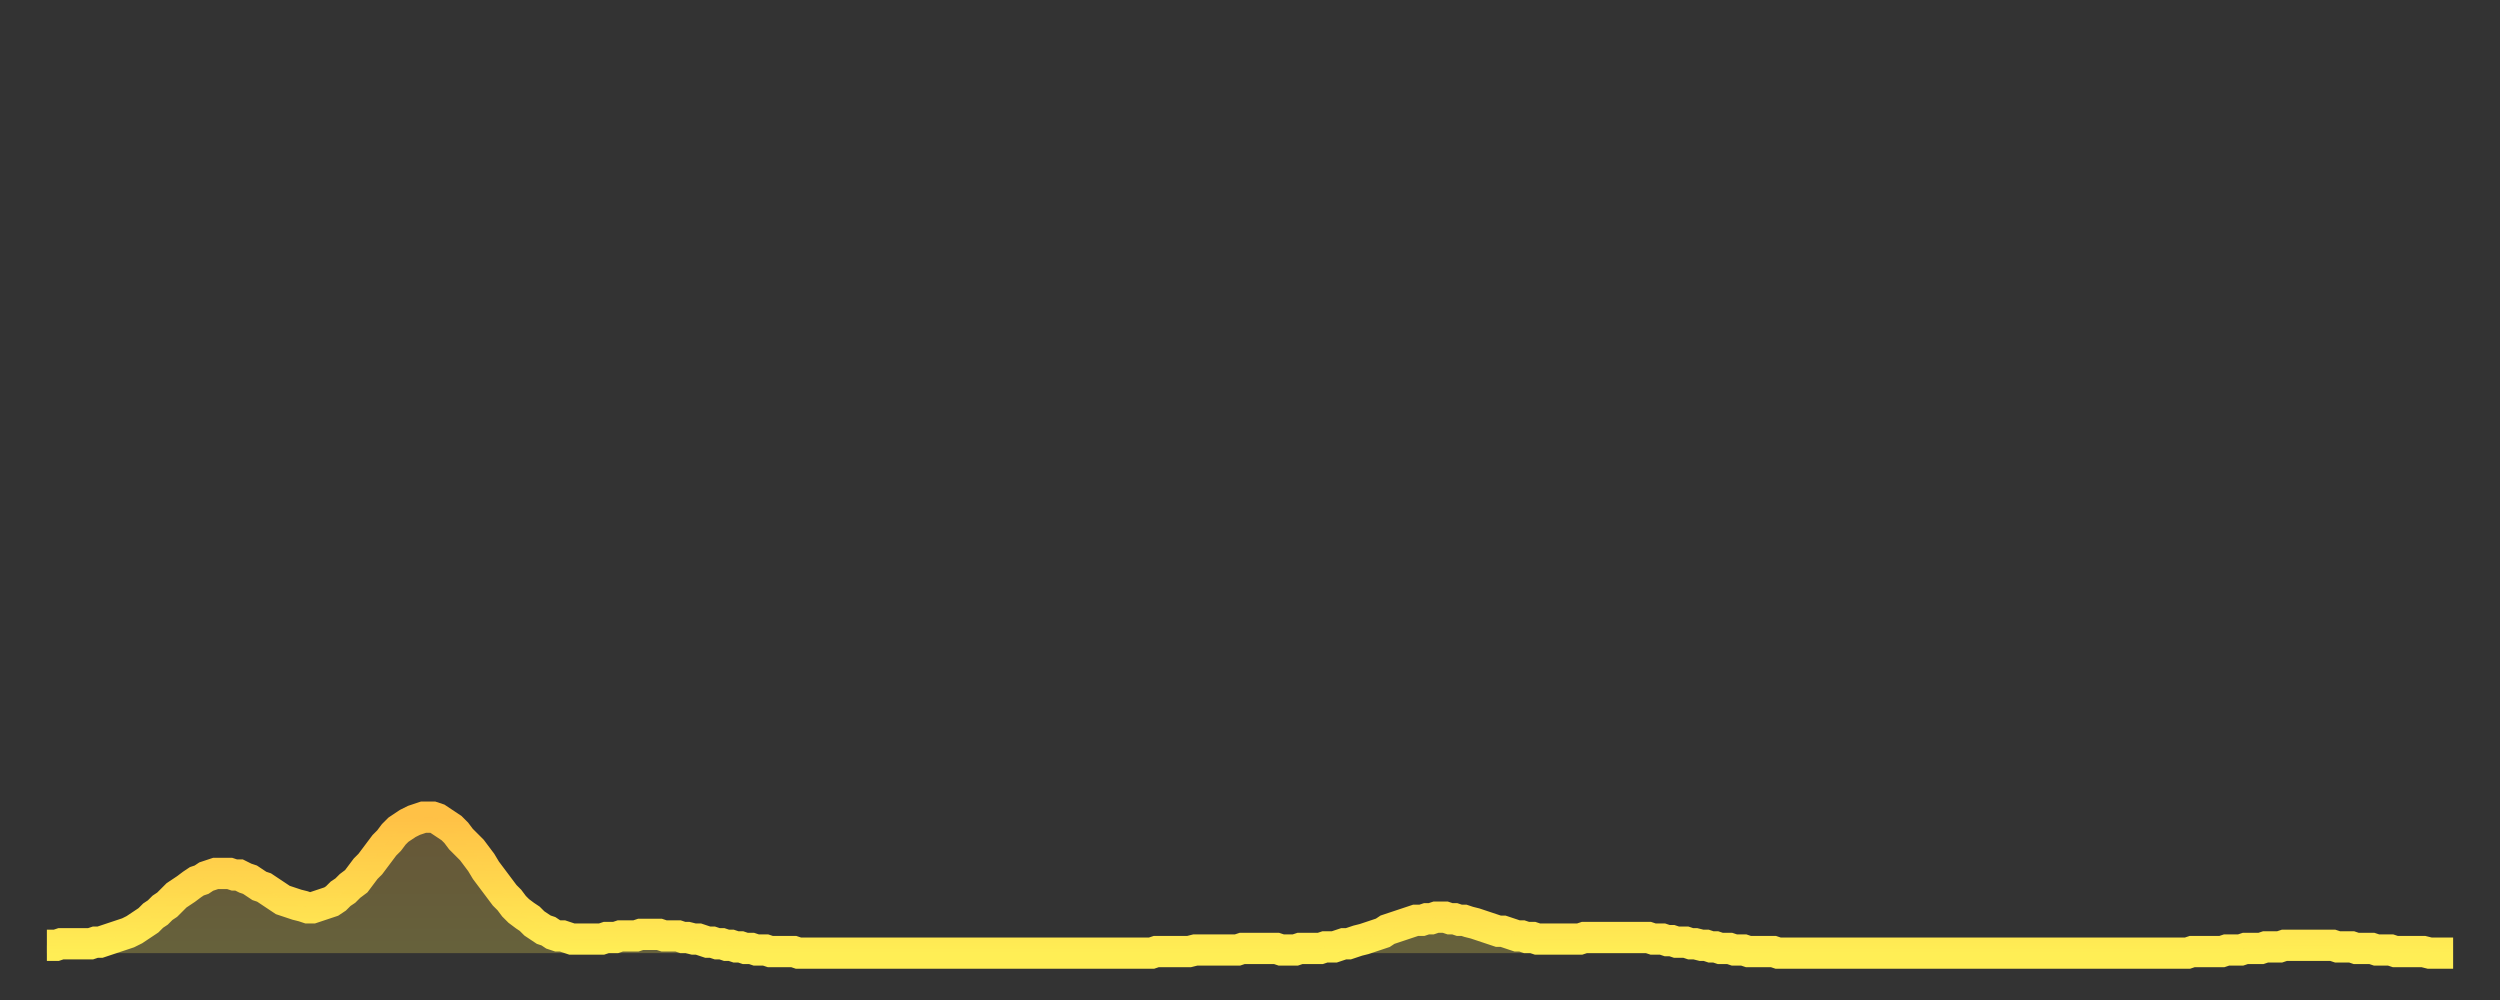 <?xml version="1.0" encoding="utf-8" ?>
<svg baseProfile="full" height="64" version="1.1" width="160" xmlns="http://www.w3.org/2000/svg" xmlns:ev="http://www.w3.org/2001/xml-events" xmlns:xlink="http://www.w3.org/1999/xlink"><rect width="100%" height="100%" fill="#333333" stroke="none"/><defs><linearGradient id="id309344" x1="0" x2="0" y1="0" y2="1"><stop offset="0%" stop-color="#ffc146" /><stop offset="50%" stop-color="#ffd74d" /><stop offset="100%" stop-color="#ffee55" /></linearGradient></defs><g transform="translate(3,3)"><g><path d="M 0.0 57.5 0.3 57.5 0.6 57.5 0.9 57.4 1.2 57.4 1.5 57.4 1.9 57.4 2.2 57.4 2.5 57.4 2.8 57.4 3.1 57.3 3.4 57.3 3.7 57.2 4.0 57.1 4.3 57.0 4.6 56.9 4.9 56.8 5.2 56.7 5.6 56.5 5.9 56.3 6.2 56.1 6.5 55.9 6.8 55.6 7.1 55.4 7.4 55.1 7.7 54.9 8.0 54.6 8.3 54.3 8.6 54.1 8.9 53.9 9.3 53.6 9.6 53.4 9.9 53.3 10.2 53.1 10.5 53.0 10.8 52.9 11.1 52.9 11.4 52.9 11.7 52.9 12.0 53.0 12.3 53.0 12.7 53.2 13.0 53.3 13.3 53.5 13.6 53.7 13.9 53.8 14.2 54.0 14.5 54.2 14.8 54.4 15.1 54.6 15.4 54.7 15.7 54.8 16.0 54.9 16.4 55.0 16.7 55.1 17.0 55.1 17.3 55.0 17.6 54.9 17.9 54.8 18.2 54.7 18.5 54.5 18.8 54.2 19.1 54.0 19.4 53.7 19.8 53.4 20.1 53.0 20.4 52.6 20.7 52.3 21.0 51.9 21.3 51.5 21.6 51.1 21.9 50.8 22.2 50.4 22.5 50.1 22.8 49.9 23.1 49.7 23.5 49.5 23.8 49.4 24.1 49.3 24.4 49.3 24.7 49.3 25.0 49.4 25.3 49.6 25.6 49.8 25.9 50.0 26.2 50.3 26.5 50.7 26.8 51.0 27.2 51.4 27.5 51.8 27.8 52.2 28.1 52.7 28.4 53.1 28.7 53.5 29.0 53.9 29.3 54.3 29.6 54.6 29.9 55.0 30.2 55.3 30.6 55.6 30.9 55.8 31.2 56.1 31.5 56.3 31.8 56.5 32.1 56.6 32.4 56.8 32.7 56.9 33.0 56.9 33.3 57.0 33.6 57.1 33.9 57.1 34.3 57.1 34.6 57.1 34.9 57.1 35.2 57.1 35.5 57.1 35.8 57.0 36.1 57.0 36.4 57.0 36.7 56.9 37.0 56.9 37.3 56.9 37.7 56.9 38.0 56.8 38.3 56.8 38.6 56.8 38.9 56.8 39.2 56.8 39.5 56.9 39.8 56.9 40.1 56.9 40.4 56.9 40.7 57.0 41.0 57.0 41.4 57.1 41.7 57.1 42.0 57.2 42.3 57.3 42.6 57.3 42.9 57.4 43.2 57.4 43.5 57.5 43.8 57.5 44.1 57.6 44.4 57.6 44.7 57.7 45.1 57.7 45.4 57.8 45.7 57.8 46.0 57.8 46.3 57.9 46.6 57.9 46.9 57.9 47.2 57.9 47.5 57.9 47.8 57.9 48.1 58.0 48.5 58.0 48.8 58.0 49.1 58.0 49.4 58.0 49.7 58.0 50.0 58.0 50.3 58.0 50.6 58.0 50.9 58.0 51.2 58.0 51.5 58.0 51.8 58.0 52.2 58.0 52.5 58.0 52.8 58.0 53.1 58.0 53.4 58.0 53.7 58.0 54.0 58.0 54.3 58.0 54.6 58.0 54.9 58.0 55.2 58.0 55.6 58.0 55.9 58.0 56.2 58.0 56.5 58.0 56.8 58.0 57.1 58.0 57.4 58.0 57.7 58.0 58.0 58.0 58.3 58.0 58.6 58.0 58.9 58.0 59.3 58.0 59.6 58.0 59.9 58.0 60.2 58.0 60.5 58.0 60.8 58.0 61.1 58.0 61.4 58.0 61.7 58.0 62.0 58.0 62.3 58.0 62.6 58.0 63.0 58.0 63.3 58.0 63.6 58.0 63.9 58.0 64.2 58.0 64.5 58.0 64.8 58.0 65.1 58.0 65.4 58.0 65.7 58.0 66.0 58.0 66.4 58.0 66.7 58.0 67.0 58.0 67.3 58.0 67.6 58.0 67.9 58.0 68.2 58.0 68.5 58.0 68.8 58.0 69.1 58.0 69.4 58.0 69.7 58.0 70.1 58.0 70.4 58.0 70.7 58.0 71.0 57.9 71.3 57.9 71.6 57.9 71.9 57.9 72.2 57.9 72.5 57.9 72.8 57.9 73.1 57.9 73.5 57.8 73.8 57.8 74.1 57.8 74.4 57.8 74.7 57.8 75.0 57.8 75.3 57.8 75.6 57.8 75.9 57.8 76.2 57.8 76.5 57.7 76.8 57.7 77.2 57.7 77.5 57.7 77.8 57.7 78.1 57.7 78.4 57.7 78.7 57.7 79.0 57.8 79.3 57.8 79.6 57.8 79.9 57.8 80.2 57.7 80.5 57.7 80.9 57.7 81.2 57.7 81.5 57.7 81.8 57.6 82.1 57.6 82.4 57.6 82.7 57.5 83.0 57.4 83.3 57.4 83.6 57.3 83.9 57.2 84.3 57.1 84.6 57.0 84.9 56.9 85.2 56.8 85.5 56.7 85.8 56.5 86.1 56.4 86.4 56.3 86.7 56.2 87.0 56.1 87.3 56.0 87.6 55.9 88.0 55.9 88.3 55.8 88.6 55.8 88.9 55.7 89.2 55.7 89.5 55.7 89.8 55.8 90.1 55.8 90.4 55.9 90.7 55.9 91.0 56.0 91.4 56.1 91.7 56.2 92.0 56.3 92.3 56.4 92.6 56.5 92.9 56.6 93.2 56.6 93.5 56.7 93.8 56.8 94.1 56.9 94.4 56.9 94.7 57.0 95.1 57.0 95.4 57.1 95.7 57.1 96.0 57.1 96.3 57.1 96.6 57.1 96.9 57.1 97.2 57.1 97.5 57.1 97.8 57.1 98.1 57.1 98.4 57.0 98.8 57.0 99.1 57.0 99.4 57.0 99.7 57.0 100.0 57.0 100.3 57.0 100.6 57.0 100.9 57.0 101.2 57.0 101.5 57.0 101.8 57.0 102.2 57.0 102.5 57.0 102.8 57.1 103.1 57.1 103.4 57.1 103.7 57.2 104.0 57.2 104.3 57.3 104.6 57.3 104.9 57.3 105.2 57.4 105.5 57.4 105.9 57.5 106.2 57.5 106.5 57.6 106.8 57.6 107.1 57.7 107.4 57.7 107.7 57.7 108.0 57.8 108.3 57.8 108.6 57.8 108.9 57.9 109.3 57.9 109.6 57.9 109.9 57.9 110.2 57.9 110.5 57.9 110.8 58.0 111.1 58.0 111.4 58.0 111.7 58.0 112.0 58.0 112.3 58.0 112.6 58.0 113.0 58.0 113.3 58.0 113.6 58.0 113.9 58.0 114.2 58.0 114.5 58.0 114.8 58.0 115.1 58.0 115.4 58.0 115.7 58.0 116.0 58.0 116.3 58.0 116.7 58.0 117.0 58.0 117.3 58.0 117.6 58.0 117.9 58.0 118.2 58.0 118.5 58.0 118.8 58.0 119.1 58.0 119.4 58.0 119.7 58.0 120.1 58.0 120.4 58.0 120.7 58.0 121.0 58.0 121.3 58.0 121.6 58.0 121.9 58.0 122.2 58.0 122.5 58.0 122.8 58.0 123.1 58.0 123.4 58.0 123.8 58.0 124.1 58.0 124.4 58.0 124.7 58.0 125.0 58.0 125.3 58.0 125.6 58.0 125.9 58.0 126.2 58.0 126.5 58.0 126.8 58.0 127.2 58.0 127.5 58.0 127.8 58.0 128.1 58.0 128.4 58.0 128.7 58.0 129.0 58.0 129.3 58.0 129.6 58.0 129.9 58.0 130.2 58.0 130.5 58.0 130.9 58.0 131.2 58.0 131.5 58.0 131.8 58.0 132.1 58.0 132.4 58.0 132.7 58.0 133.0 58.0 133.3 58.0 133.6 58.0 133.9 58.0 134.2 58.0 134.6 58.0 134.9 58.0 135.2 58.0 135.5 58.0 135.8 58.0 136.1 58.0 136.4 58.0 136.7 58.0 137.0 58.0 137.3 57.9 137.6 57.9 138.0 57.9 138.3 57.9 138.6 57.9 138.9 57.9 139.2 57.9 139.5 57.8 139.8 57.8 140.1 57.8 140.4 57.8 140.7 57.7 141.0 57.7 141.3 57.7 141.7 57.7 142.0 57.6 142.3 57.6 142.6 57.6 142.9 57.6 143.2 57.5 143.5 57.5 143.8 57.5 144.1 57.5 144.4 57.5 144.7 57.5 145.1 57.5 145.4 57.5 145.7 57.5 146.0 57.5 146.3 57.5 146.6 57.6 146.9 57.6 147.2 57.6 147.5 57.6 147.8 57.7 148.1 57.7 148.4 57.7 148.8 57.7 149.1 57.8 149.4 57.8 149.7 57.8 150.0 57.8 150.3 57.9 150.6 57.9 150.9 57.9 151.2 57.9 151.5 57.9 151.8 57.9 152.1 57.9 152.5 58.0 152.8 58.0 153.1 58.0 153.4 58.0 153.7 58.0 154.0 58.0" fill="none" id="graph-curve" opacity="1" stroke="url(#id309344)" stroke-width="2" /><path d="M 0 58 L 0.0 57.5 0.3 57.5 0.6 57.5 0.9 57.4 1.2 57.4 1.5 57.4 1.9 57.4 2.2 57.4 2.5 57.4 2.8 57.4 3.1 57.3 3.4 57.3 3.7 57.2 4.0 57.1 4.3 57.0 4.6 56.9 4.9 56.8 5.2 56.7 5.6 56.5 5.9 56.3 6.2 56.1 6.5 55.9 6.8 55.6 7.1 55.4 7.4 55.1 7.7 54.9 8.0 54.6 8.3 54.3 8.6 54.1 8.9 53.9 9.3 53.6 9.6 53.4 9.9 53.3 10.2 53.1 10.5 53.0 10.8 52.9 11.1 52.9 11.4 52.9 11.7 52.9 12.0 53.0 12.3 53.0 12.7 53.2 13.0 53.3 13.3 53.5 13.6 53.7 13.9 53.8 14.2 54.0 14.5 54.2 14.8 54.4 15.1 54.6 15.4 54.7 15.7 54.8 16.0 54.9 16.4 55.0 16.7 55.1 17.0 55.1 17.3 55.0 17.6 54.9 17.9 54.8 18.2 54.7 18.5 54.5 18.8 54.2 19.1 54.0 19.4 53.7 19.8 53.4 20.1 53.0 20.4 52.6 20.7 52.3 21.0 51.9 21.3 51.5 21.6 51.1 21.9 50.8 22.2 50.4 22.5 50.1 22.8 49.9 23.1 49.7 23.5 49.5 23.8 49.4 24.1 49.3 24.4 49.3 24.7 49.3 25.0 49.4 25.3 49.6 25.6 49.8 25.9 50.0 26.2 50.3 26.5 50.7 26.8 51.0 27.2 51.4 27.5 51.8 27.8 52.2 28.1 52.7 28.4 53.1 28.7 53.5 29.0 53.9 29.3 54.3 29.6 54.6 29.9 55.0 30.2 55.3 30.6 55.6 30.9 55.8 31.2 56.1 31.5 56.3 31.8 56.5 32.1 56.6 32.4 56.8 32.7 56.9 33.0 56.9 33.3 57.0 33.6 57.1 33.9 57.1 34.3 57.1 34.6 57.1 34.9 57.1 35.2 57.1 35.5 57.1 35.8 57.0 36.1 57.0 36.4 57.0 36.7 56.9 37.0 56.9 37.3 56.9 37.7 56.9 38.0 56.8 38.3 56.8 38.6 56.8 38.9 56.8 39.2 56.8 39.5 56.9 39.8 56.9 40.1 56.9 40.4 56.9 40.7 57.0 41.0 57.0 41.4 57.1 41.7 57.1 42.0 57.2 42.3 57.3 42.6 57.3 42.9 57.4 43.2 57.4 43.5 57.5 43.8 57.5 44.1 57.6 44.4 57.6 44.7 57.7 45.1 57.7 45.4 57.8 45.7 57.8 46.0 57.8 46.3 57.9 46.6 57.9 46.9 57.9 47.2 57.9 47.5 57.9 47.8 57.9 48.1 58.0 48.5 58.0 48.8 58.0 49.1 58.0 49.4 58.0 49.7 58.0 50.0 58.0 50.3 58.0 50.6 58.0 50.9 58.0 51.2 58.0 51.5 58.0 51.8 58.0 52.2 58.0 52.5 58.0 52.8 58.0 53.1 58.0 53.4 58.0 53.7 58.0 54.0 58.0 54.3 58.0 54.6 58.0 54.9 58.0 55.2 58.0 55.6 58.0 55.9 58.0 56.2 58.0 56.5 58.0 56.8 58.0 57.1 58.0 57.4 58.0 57.7 58.0 58.0 58.0 58.3 58.0 58.6 58.0 58.9 58.0 59.3 58.0 59.6 58.0 59.9 58.0 60.2 58.0 60.5 58.0 60.8 58.0 61.1 58.0 61.4 58.0 61.7 58.0 62.0 58.0 62.3 58.0 62.6 58.0 63.0 58.0 63.3 58.0 63.6 58.0 63.9 58.0 64.2 58.0 64.5 58.0 64.8 58.0 65.1 58.0 65.4 58.0 65.7 58.0 66.0 58.0 66.4 58.0 66.7 58.0 67.0 58.0 67.3 58.0 67.6 58.0 67.9 58.0 68.2 58.0 68.5 58.0 68.8 58.0 69.1 58.0 69.4 58.0 69.7 58.0 70.1 58.0 70.4 58.0 70.7 58.0 71.0 57.9 71.3 57.9 71.6 57.9 71.9 57.9 72.2 57.9 72.5 57.9 72.8 57.9 73.1 57.9 73.5 57.8 73.8 57.8 74.1 57.8 74.4 57.8 74.7 57.8 75.0 57.8 75.3 57.8 75.6 57.8 75.9 57.8 76.2 57.8 76.5 57.7 76.8 57.7 77.2 57.7 77.5 57.7 77.8 57.7 78.1 57.7 78.4 57.7 78.7 57.7 79.0 57.8 79.3 57.8 79.6 57.8 79.9 57.8 80.2 57.7 80.5 57.7 80.9 57.7 81.2 57.7 81.5 57.7 81.8 57.6 82.1 57.6 82.4 57.6 82.7 57.5 83.0 57.4 83.3 57.4 83.6 57.3 83.9 57.2 84.3 57.1 84.6 57.0 84.9 56.9 85.2 56.8 85.5 56.7 85.8 56.5 86.1 56.4 86.4 56.3 86.7 56.2 87.0 56.1 87.3 56.0 87.6 55.9 88.0 55.9 88.3 55.8 88.6 55.8 88.9 55.7 89.2 55.7 89.5 55.7 89.8 55.8 90.1 55.8 90.4 55.9 90.7 55.9 91.0 56.0 91.4 56.1 91.7 56.2 92.0 56.3 92.3 56.4 92.6 56.5 92.9 56.6 93.2 56.6 93.5 56.7 93.8 56.8 94.1 56.9 94.4 56.9 94.7 57.0 95.1 57.0 95.4 57.1 95.7 57.1 96.0 57.1 96.3 57.1 96.6 57.1 96.9 57.1 97.2 57.1 97.5 57.1 97.8 57.1 98.1 57.1 98.4 57.0 98.8 57.0 99.1 57.0 99.4 57.0 99.7 57.0 100.0 57.0 100.3 57.0 100.6 57.0 100.9 57.0 101.2 57.0 101.5 57.0 101.8 57.0 102.2 57.0 102.5 57.0 102.8 57.1 103.1 57.1 103.4 57.1 103.7 57.2 104.0 57.2 104.3 57.3 104.6 57.3 104.9 57.3 105.2 57.4 105.5 57.4 105.9 57.5 106.2 57.5 106.5 57.6 106.8 57.6 107.1 57.7 107.4 57.7 107.7 57.7 108.0 57.8 108.3 57.8 108.6 57.8 108.9 57.9 109.3 57.9 109.6 57.9 109.9 57.9 110.2 57.9 110.5 57.9 110.8 58.0 111.1 58.0 111.4 58.0 111.7 58.0 112.0 58.0 112.3 58.0 112.6 58.0 113.0 58.0 113.3 58.0 113.6 58.0 113.9 58.0 114.2 58.0 114.5 58.0 114.8 58.0 115.1 58.0 115.4 58.0 115.7 58.0 116.0 58.0 116.3 58.0 116.7 58.0 117.0 58.0 117.3 58.0 117.6 58.0 117.9 58.0 118.2 58.0 118.5 58.0 118.8 58.0 119.1 58.0 119.4 58.0 119.7 58.0 120.1 58.0 120.4 58.0 120.7 58.0 121.0 58.0 121.3 58.0 121.6 58.0 121.9 58.0 122.2 58.0 122.5 58.0 122.8 58.0 123.1 58.0 123.4 58.0 123.8 58.0 124.1 58.0 124.4 58.0 124.7 58.0 125.0 58.0 125.3 58.0 125.6 58.0 125.9 58.0 126.2 58.0 126.5 58.0 126.8 58.0 127.2 58.0 127.5 58.0 127.8 58.0 128.1 58.0 128.4 58.0 128.7 58.0 129.0 58.0 129.3 58.0 129.6 58.0 129.9 58.0 130.2 58.0 130.5 58.0 130.9 58.0 131.2 58.0 131.5 58.0 131.8 58.0 132.1 58.0 132.4 58.0 132.7 58.0 133.0 58.0 133.3 58.0 133.6 58.0 133.9 58.0 134.2 58.0 134.6 58.0 134.9 58.0 135.2 58.0 135.5 58.0 135.8 58.0 136.1 58.0 136.4 58.0 136.7 58.0 137.0 58.0 137.3 57.9 137.6 57.9 138.0 57.9 138.3 57.9 138.6 57.9 138.9 57.9 139.2 57.9 139.5 57.8 139.8 57.8 140.1 57.8 140.4 57.8 140.7 57.7 141.0 57.7 141.3 57.7 141.7 57.7 142.0 57.6 142.3 57.6 142.6 57.6 142.9 57.6 143.2 57.5 143.5 57.5 143.8 57.5 144.1 57.5 144.4 57.5 144.7 57.5 145.1 57.5 145.4 57.5 145.7 57.5 146.0 57.5 146.3 57.5 146.6 57.6 146.9 57.6 147.2 57.6 147.5 57.6 147.8 57.7 148.1 57.7 148.4 57.7 148.8 57.7 149.1 57.8 149.4 57.8 149.7 57.8 150.0 57.8 150.3 57.9 150.6 57.9 150.9 57.9 151.2 57.9 151.5 57.9 151.8 57.9 152.1 57.9 152.5 58.0 152.8 58.0 153.1 58.0 153.4 58.0 153.7 58.0 154.0 58.0 154 58" fill="url(#id309344)" fill-opacity=".25" id="graph-shadow" /></g></g></svg>